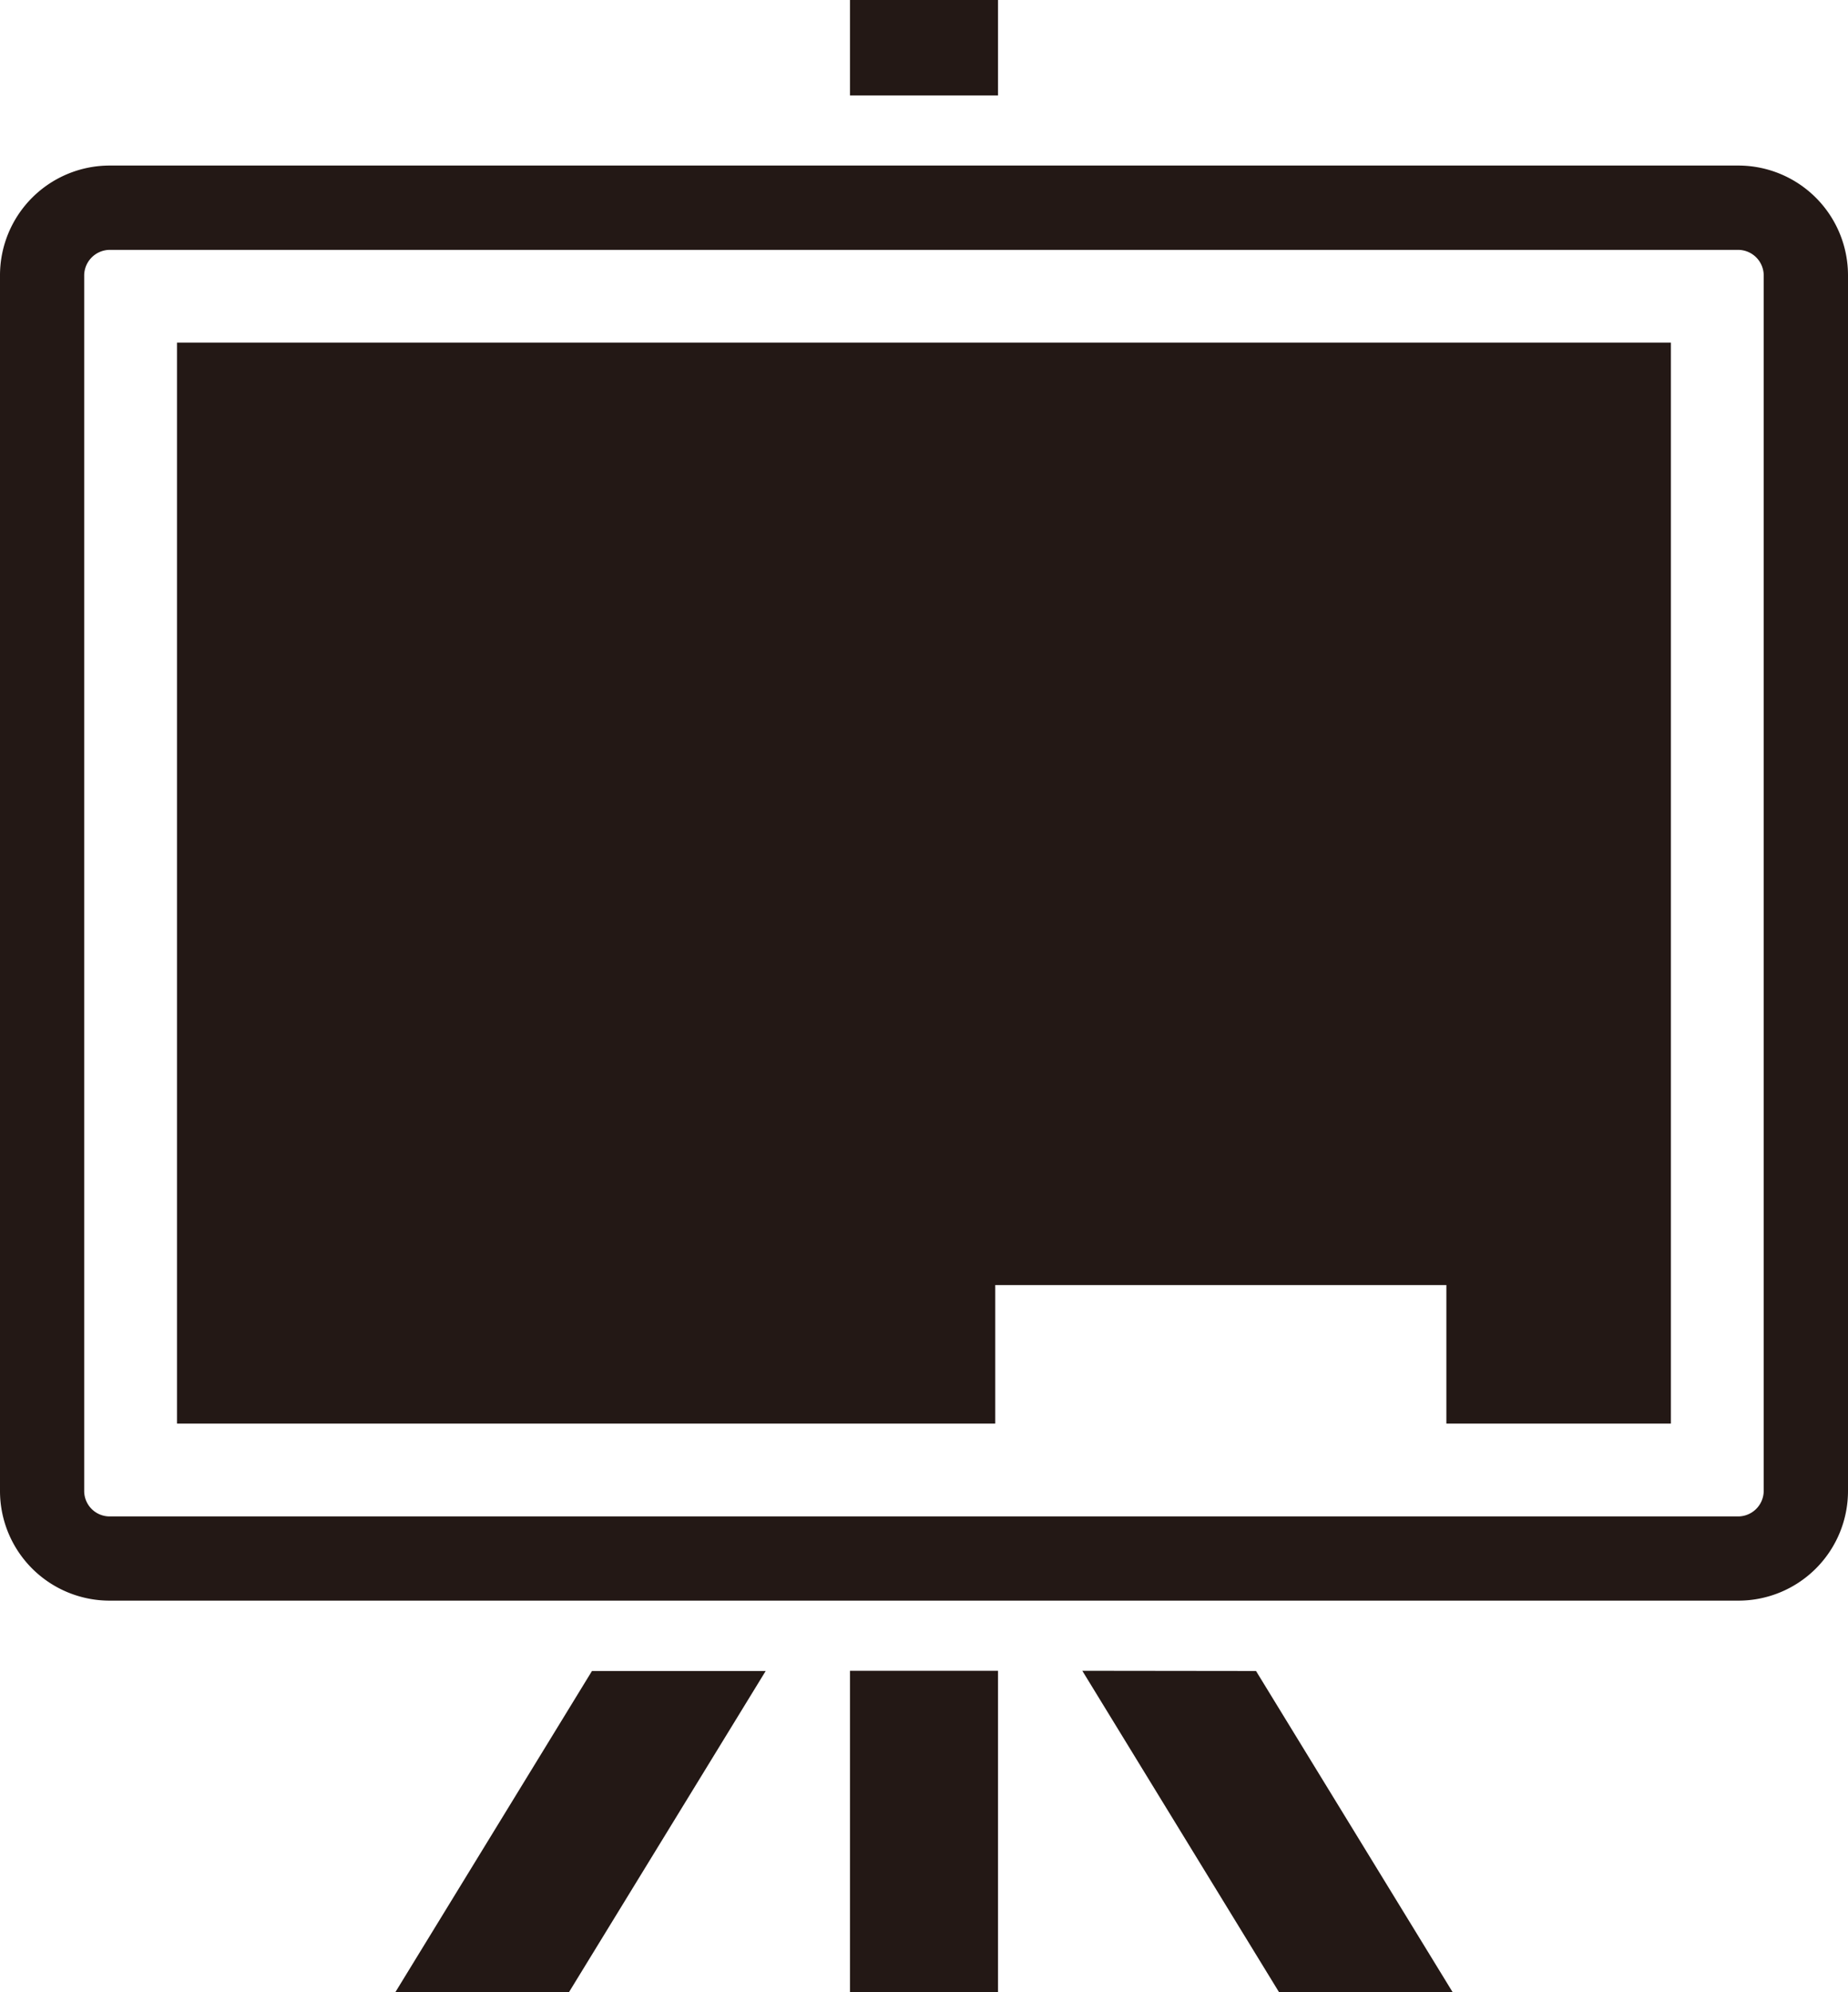 <svg xmlns="http://www.w3.org/2000/svg" width="18" height="19.398" viewBox="0 0 18 19.398">
  <g id="icon-preschool" transform="translate(9 9.699)">
    <g id="グループ_142" data-name="グループ 142" transform="translate(-9 -9.699)">
      <path id="パス_1652" data-name="パス 1652" d="M3.85,19.4H5.541l1.917-3.129H5.766Z" transform="translate(0 0)" fill="#231815"/>
      <rect id="長方形_13" data-name="長方形 13" width="1.442" height="0.929" transform="translate(8.279)" fill="#231815"/>
      <path id="パス_1653" data-name="パス 1653" d="M10.542,16.269,12.459,19.4h1.691l-1.916-3.129Z" transform="translate(0 0)" fill="#231815"/>
      <rect id="長方形_14" data-name="長方形 14" width="1.442" height="3.129" transform="translate(8.279 16.269)" fill="#231815"/>
      <path id="パス_1654" data-name="パス 1654" d="M16.933,1.612H1.067A1.069,1.069,0,0,0,0,2.679v11.84a1.068,1.068,0,0,0,1.067,1.067H16.933A1.068,1.068,0,0,0,18,14.519V2.679A1.069,1.069,0,0,0,16.933,1.612Zm.246,12.907a.25.25,0,0,1-.246.247H1.067a.248.248,0,0,1-.247-.247V2.679a.251.251,0,0,1,.247-.246H16.933a.25.25,0,0,1,.246.246Z" transform="translate(0 0)" fill="#231815"/>
      <path id="パス_1655" data-name="パス 1655" d="M1.724,3.336V13.862h7.97V12.513h4.394v1.349h2.187V3.336Z" transform="translate(0 0)" fill="#231815"/>
    </g>
  </g>
</svg>
